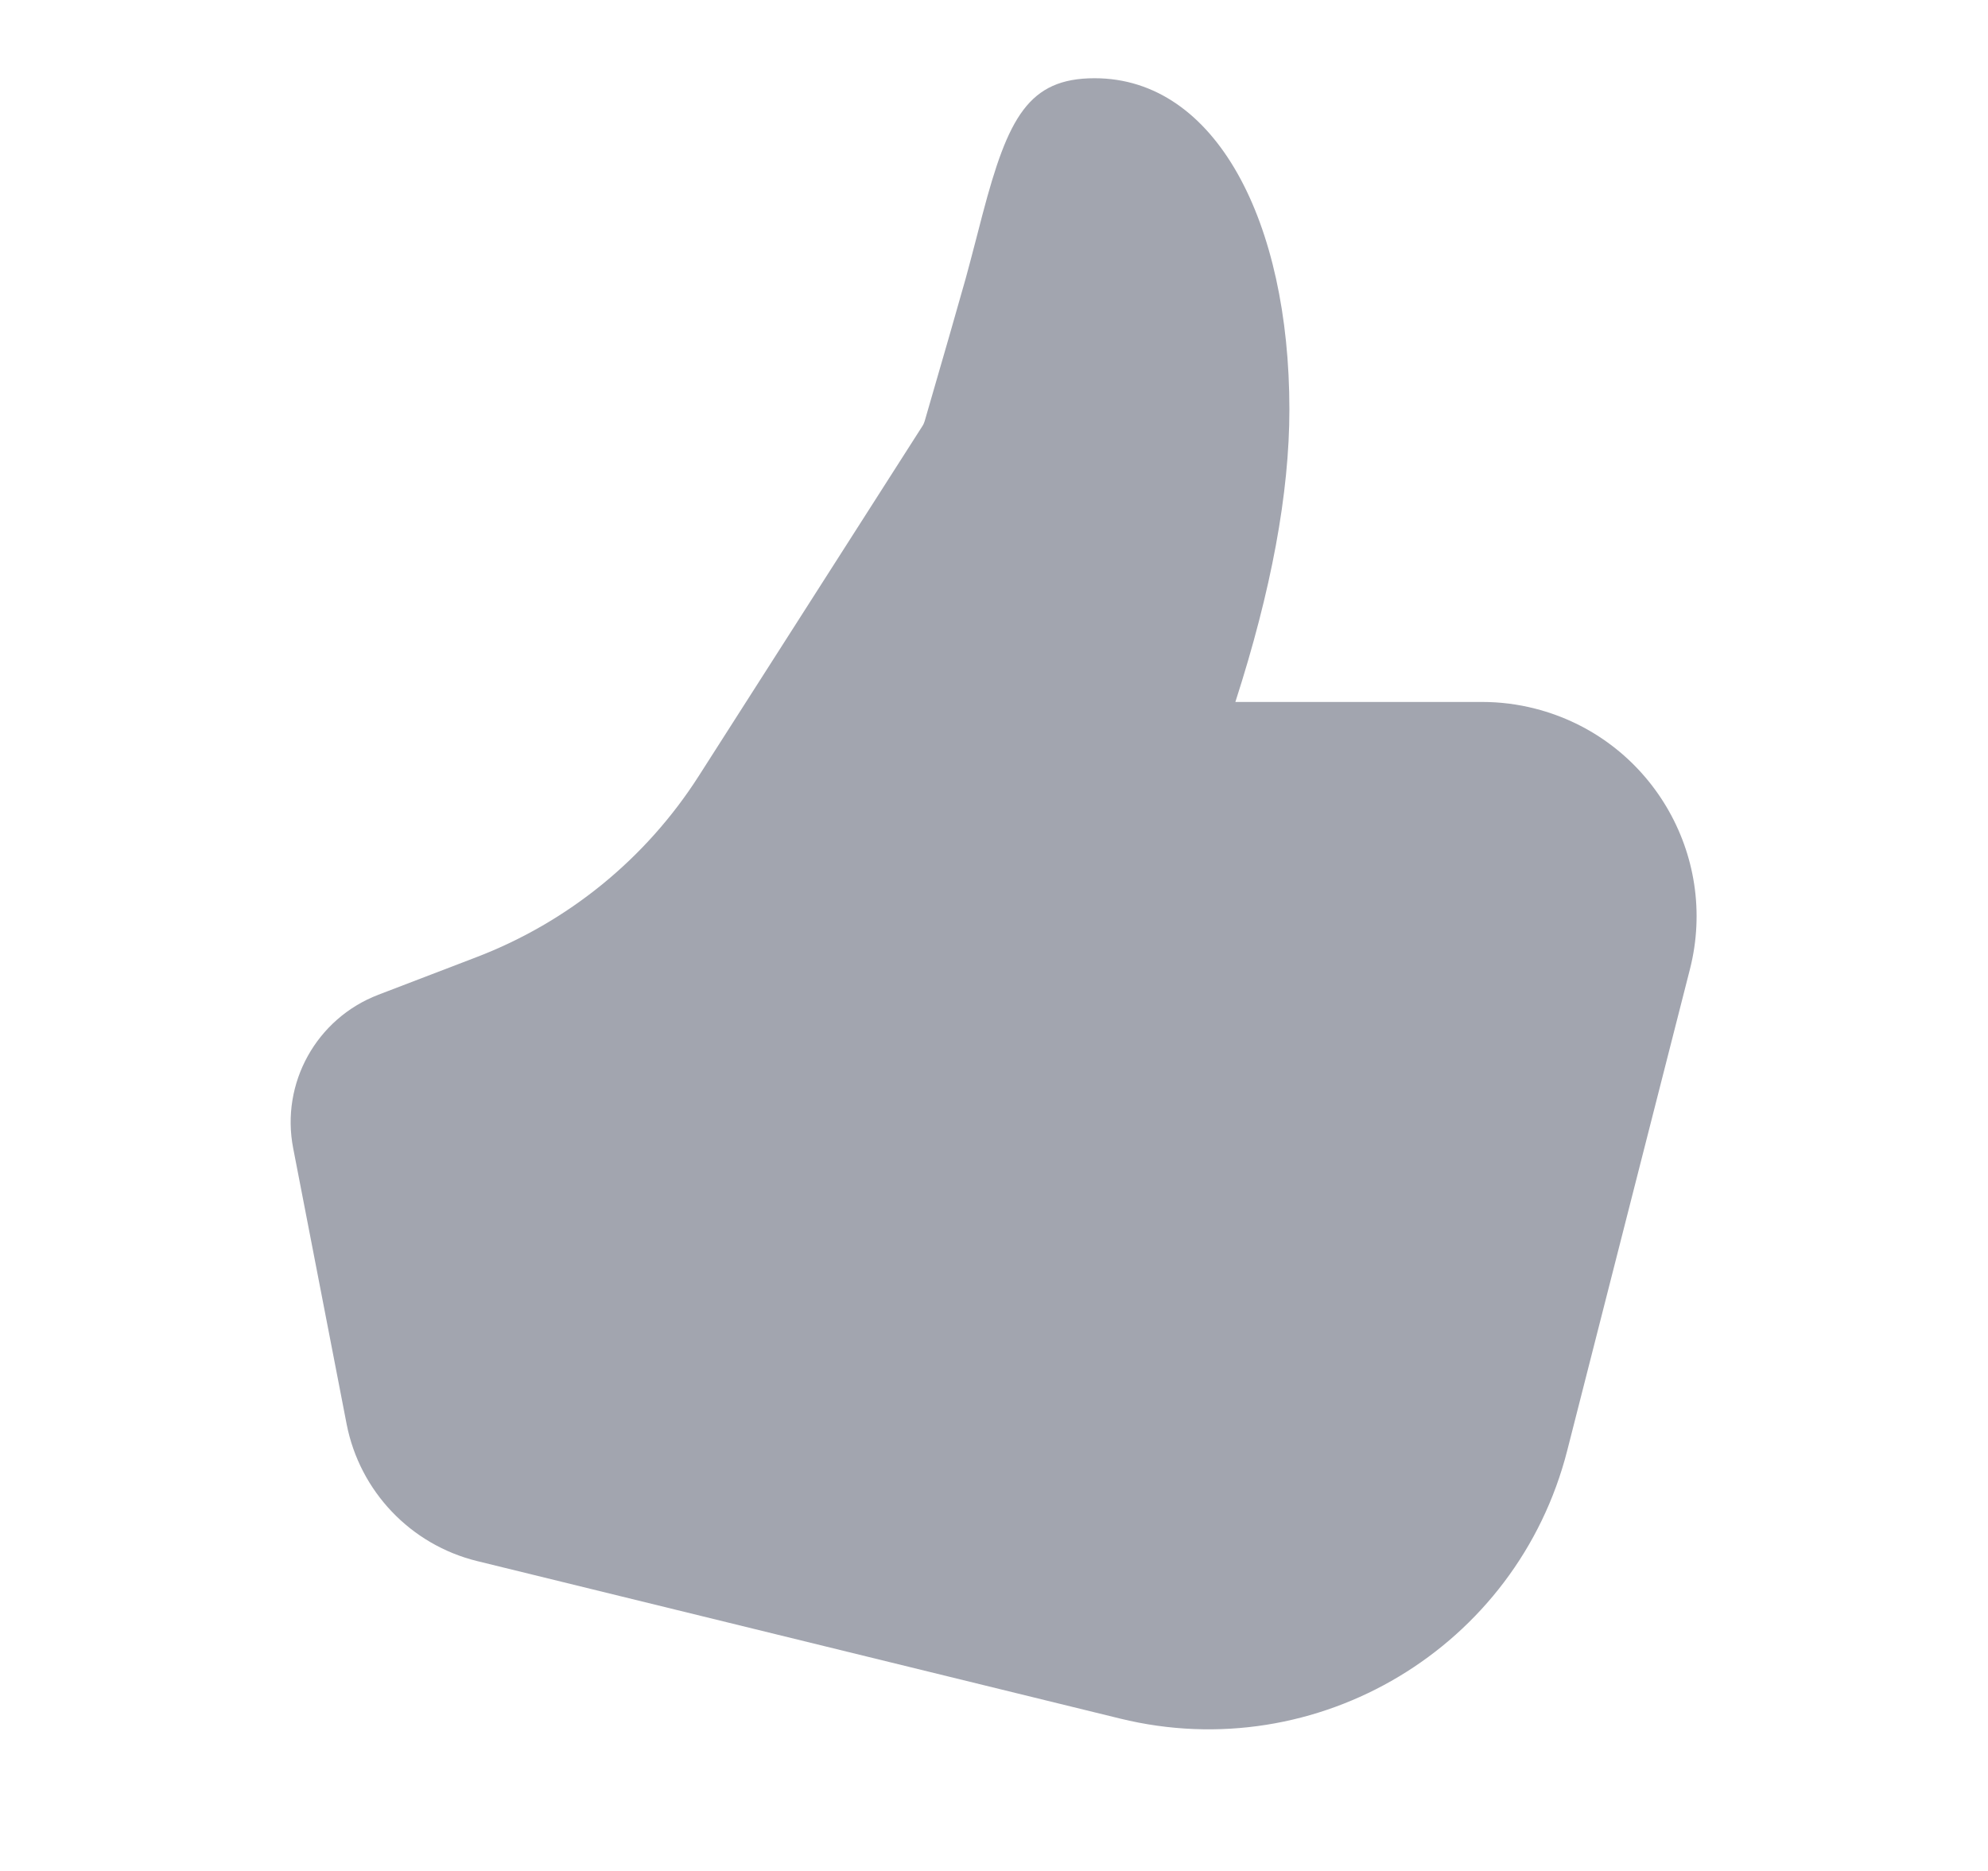 <svg width="17" height="16" viewBox="0 0 17 16" fill="none" xmlns="http://www.w3.org/2000/svg">
<path d="M10.564 6.003C10.871 5.051 11.026 4.219 11.026 3.501C11.026 1.901 10.4 0.669 9.36 0.669C8.795 0.669 8.62 1.005 8.402 1.833C8.413 1.79 8.293 2.256 8.258 2.381C8.191 2.62 8.074 3.027 7.907 3.602C7.902 3.617 7.896 3.632 7.887 3.645L5.976 6.635C5.524 7.343 4.857 7.886 4.073 8.186L3.235 8.507C2.706 8.71 2.399 9.263 2.507 9.819L2.964 12.178C3.076 12.753 3.511 13.21 4.08 13.35L9.579 14.697C11.267 15.111 12.973 14.088 13.402 12.404L14.451 8.289C14.701 7.308 14.108 6.31 13.127 6.06C12.979 6.022 12.827 6.003 12.675 6.003H10.564Z" fill="#A2A5AF"/>
</svg>

